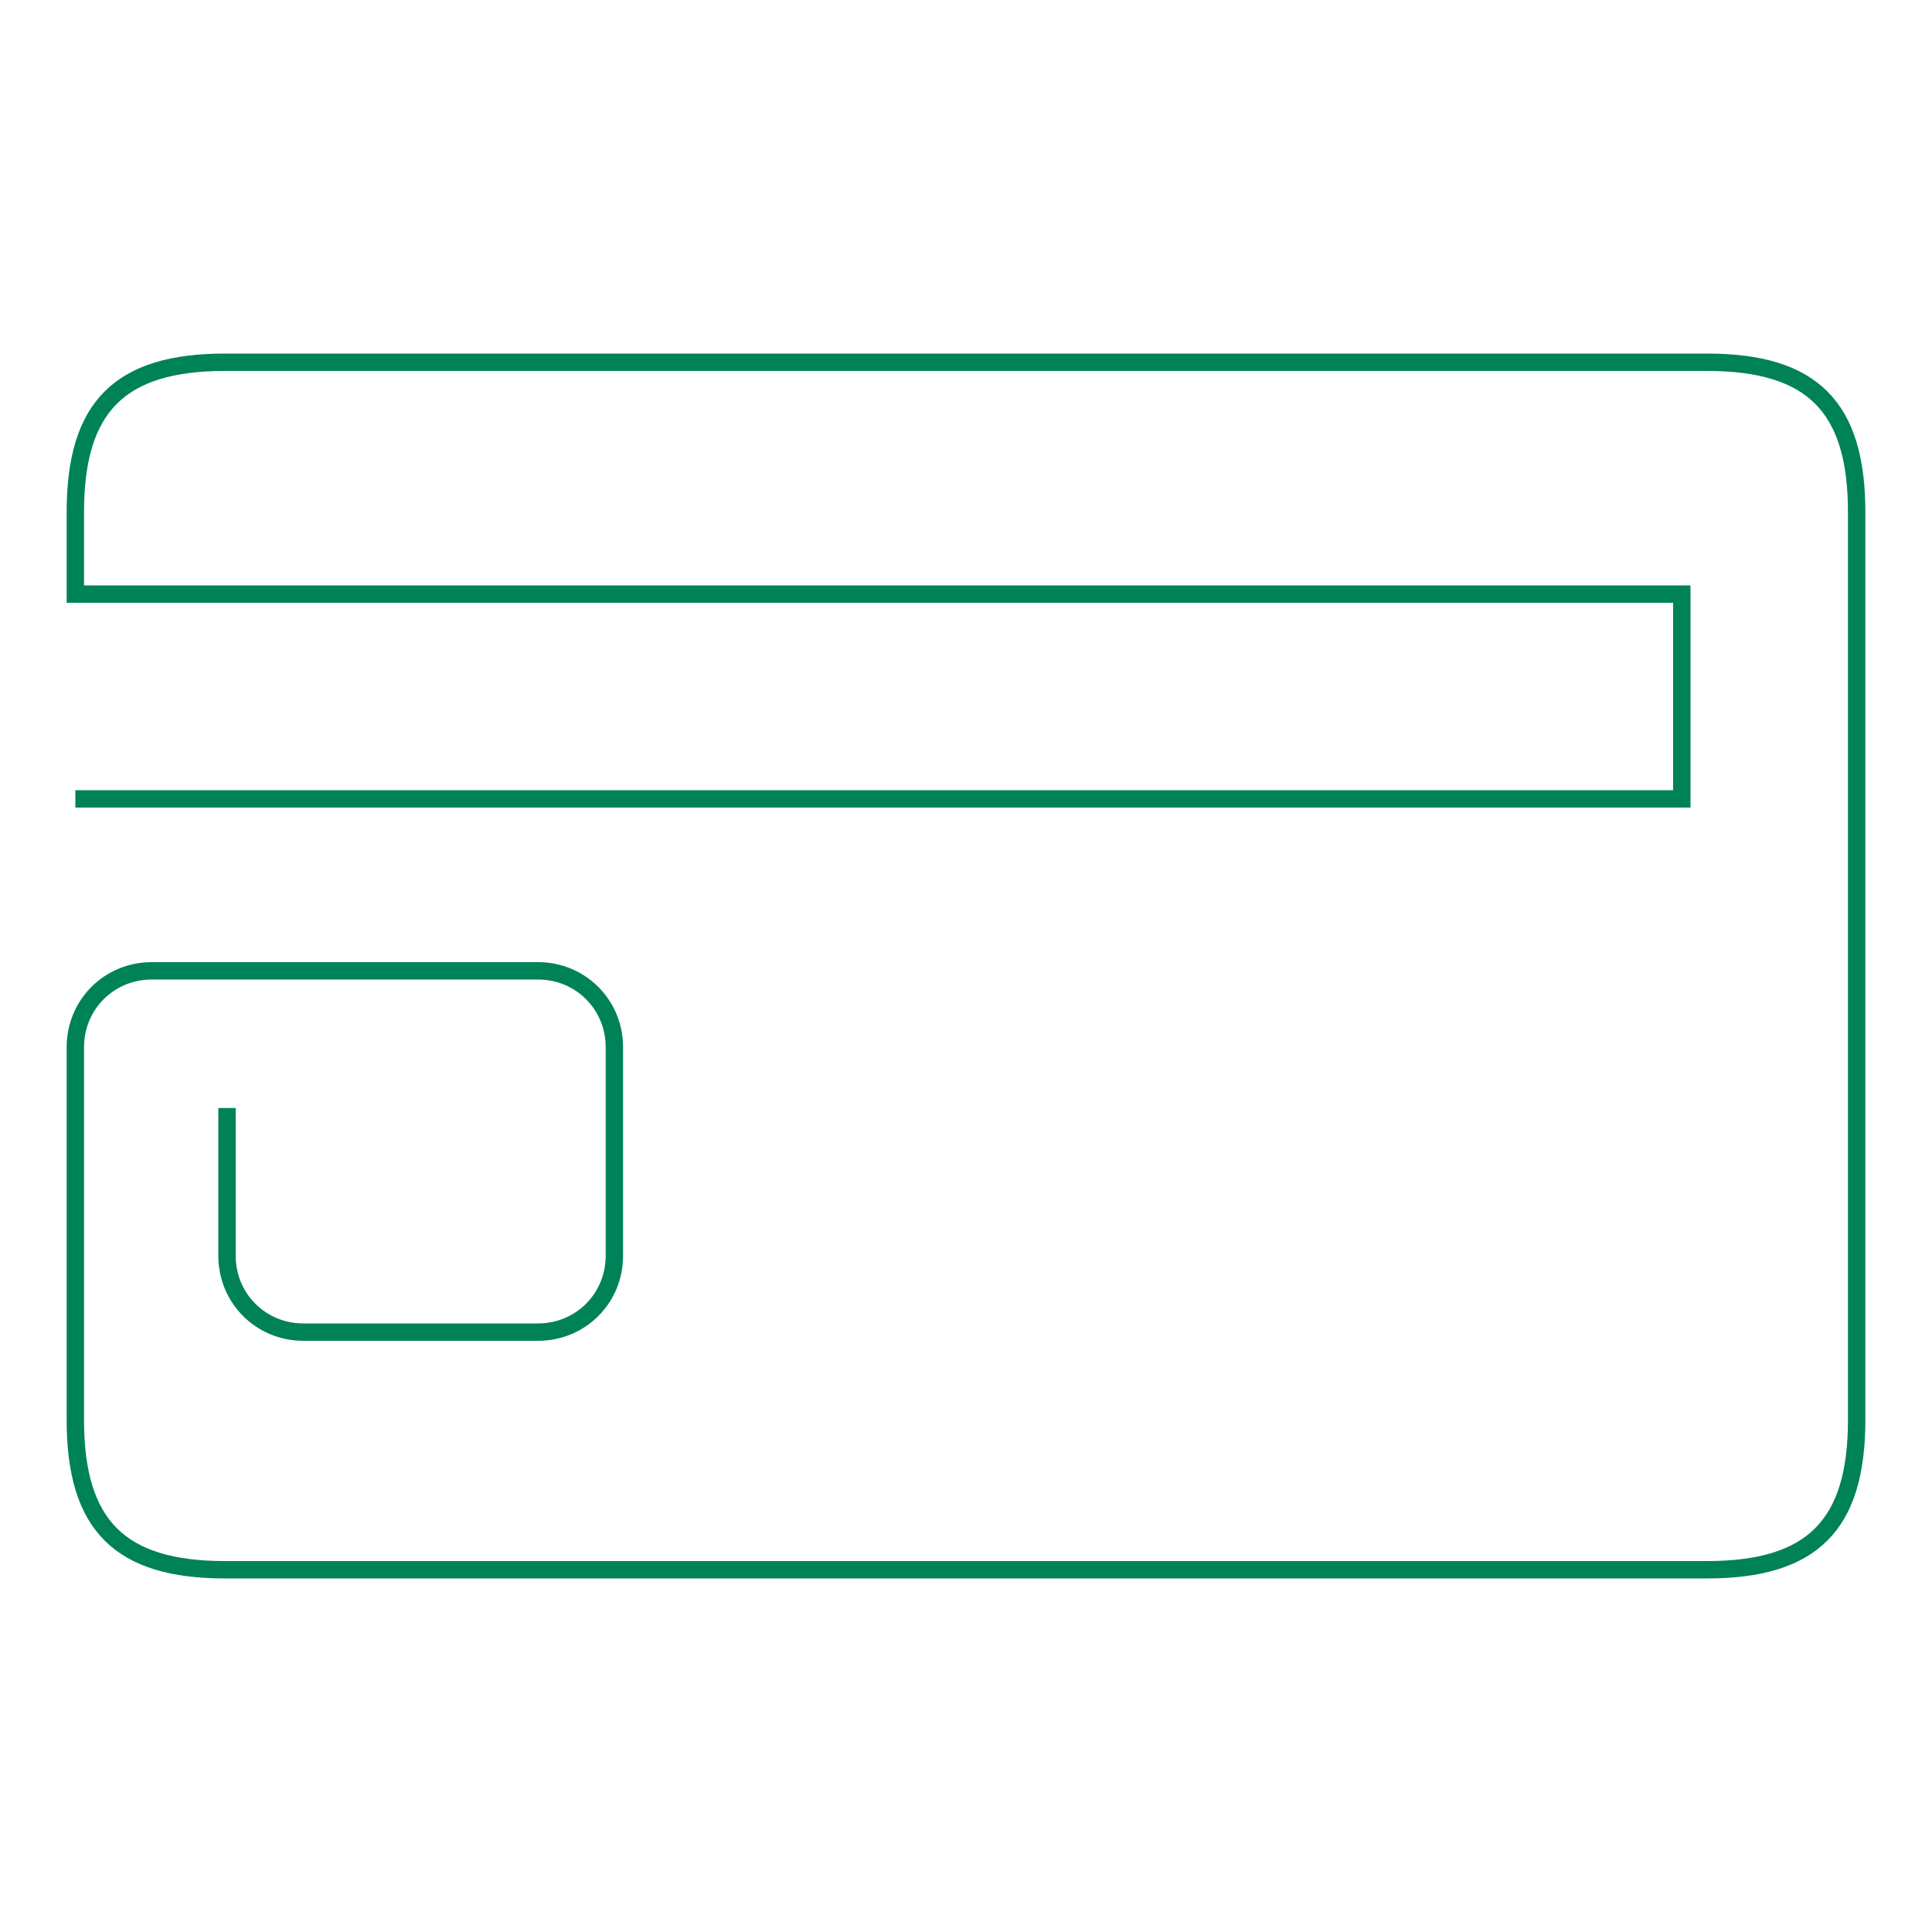 <?xml version="1.0" encoding="UTF-8"?>
<svg id="Layer_2" xmlns="http://www.w3.org/2000/svg" version="1.1" viewBox="0 0 200 200">
  <!-- Generator: Adobe Illustrator 29.2.1, SVG Export Plug-In . SVG Version: 2.1.0 Build 116)  -->
  <defs>
    <style>
      .st0 {
        fill: none;
        stroke: #008259;
        stroke-miterlimit: 10;
        stroke-width: 1.8px;
      }
    </style>
  </defs>
  <path class="st0" d="M7.8,82.7h166.3v-21.2H7.8v-8.5c0-10.9,4.6-15.5,15.5-15.5h153.4c10.9,0,15.5,4.6,15.5,15.5v94c0,10.9-4.6,15.5-15.5,15.5H23.3c-10.9,0-15.5-4.6-15.5-15.5v-38.6c0-4.4,3.5-7.9,7.9-7.9h40c4.4,0,7.9,3.5,7.9,7.9v21.6c0,4.4-3.5,7.9-7.9,7.9h-24.3c-4.4,0-7.9-3.5-7.9-7.9v-15.3"/>
</svg>